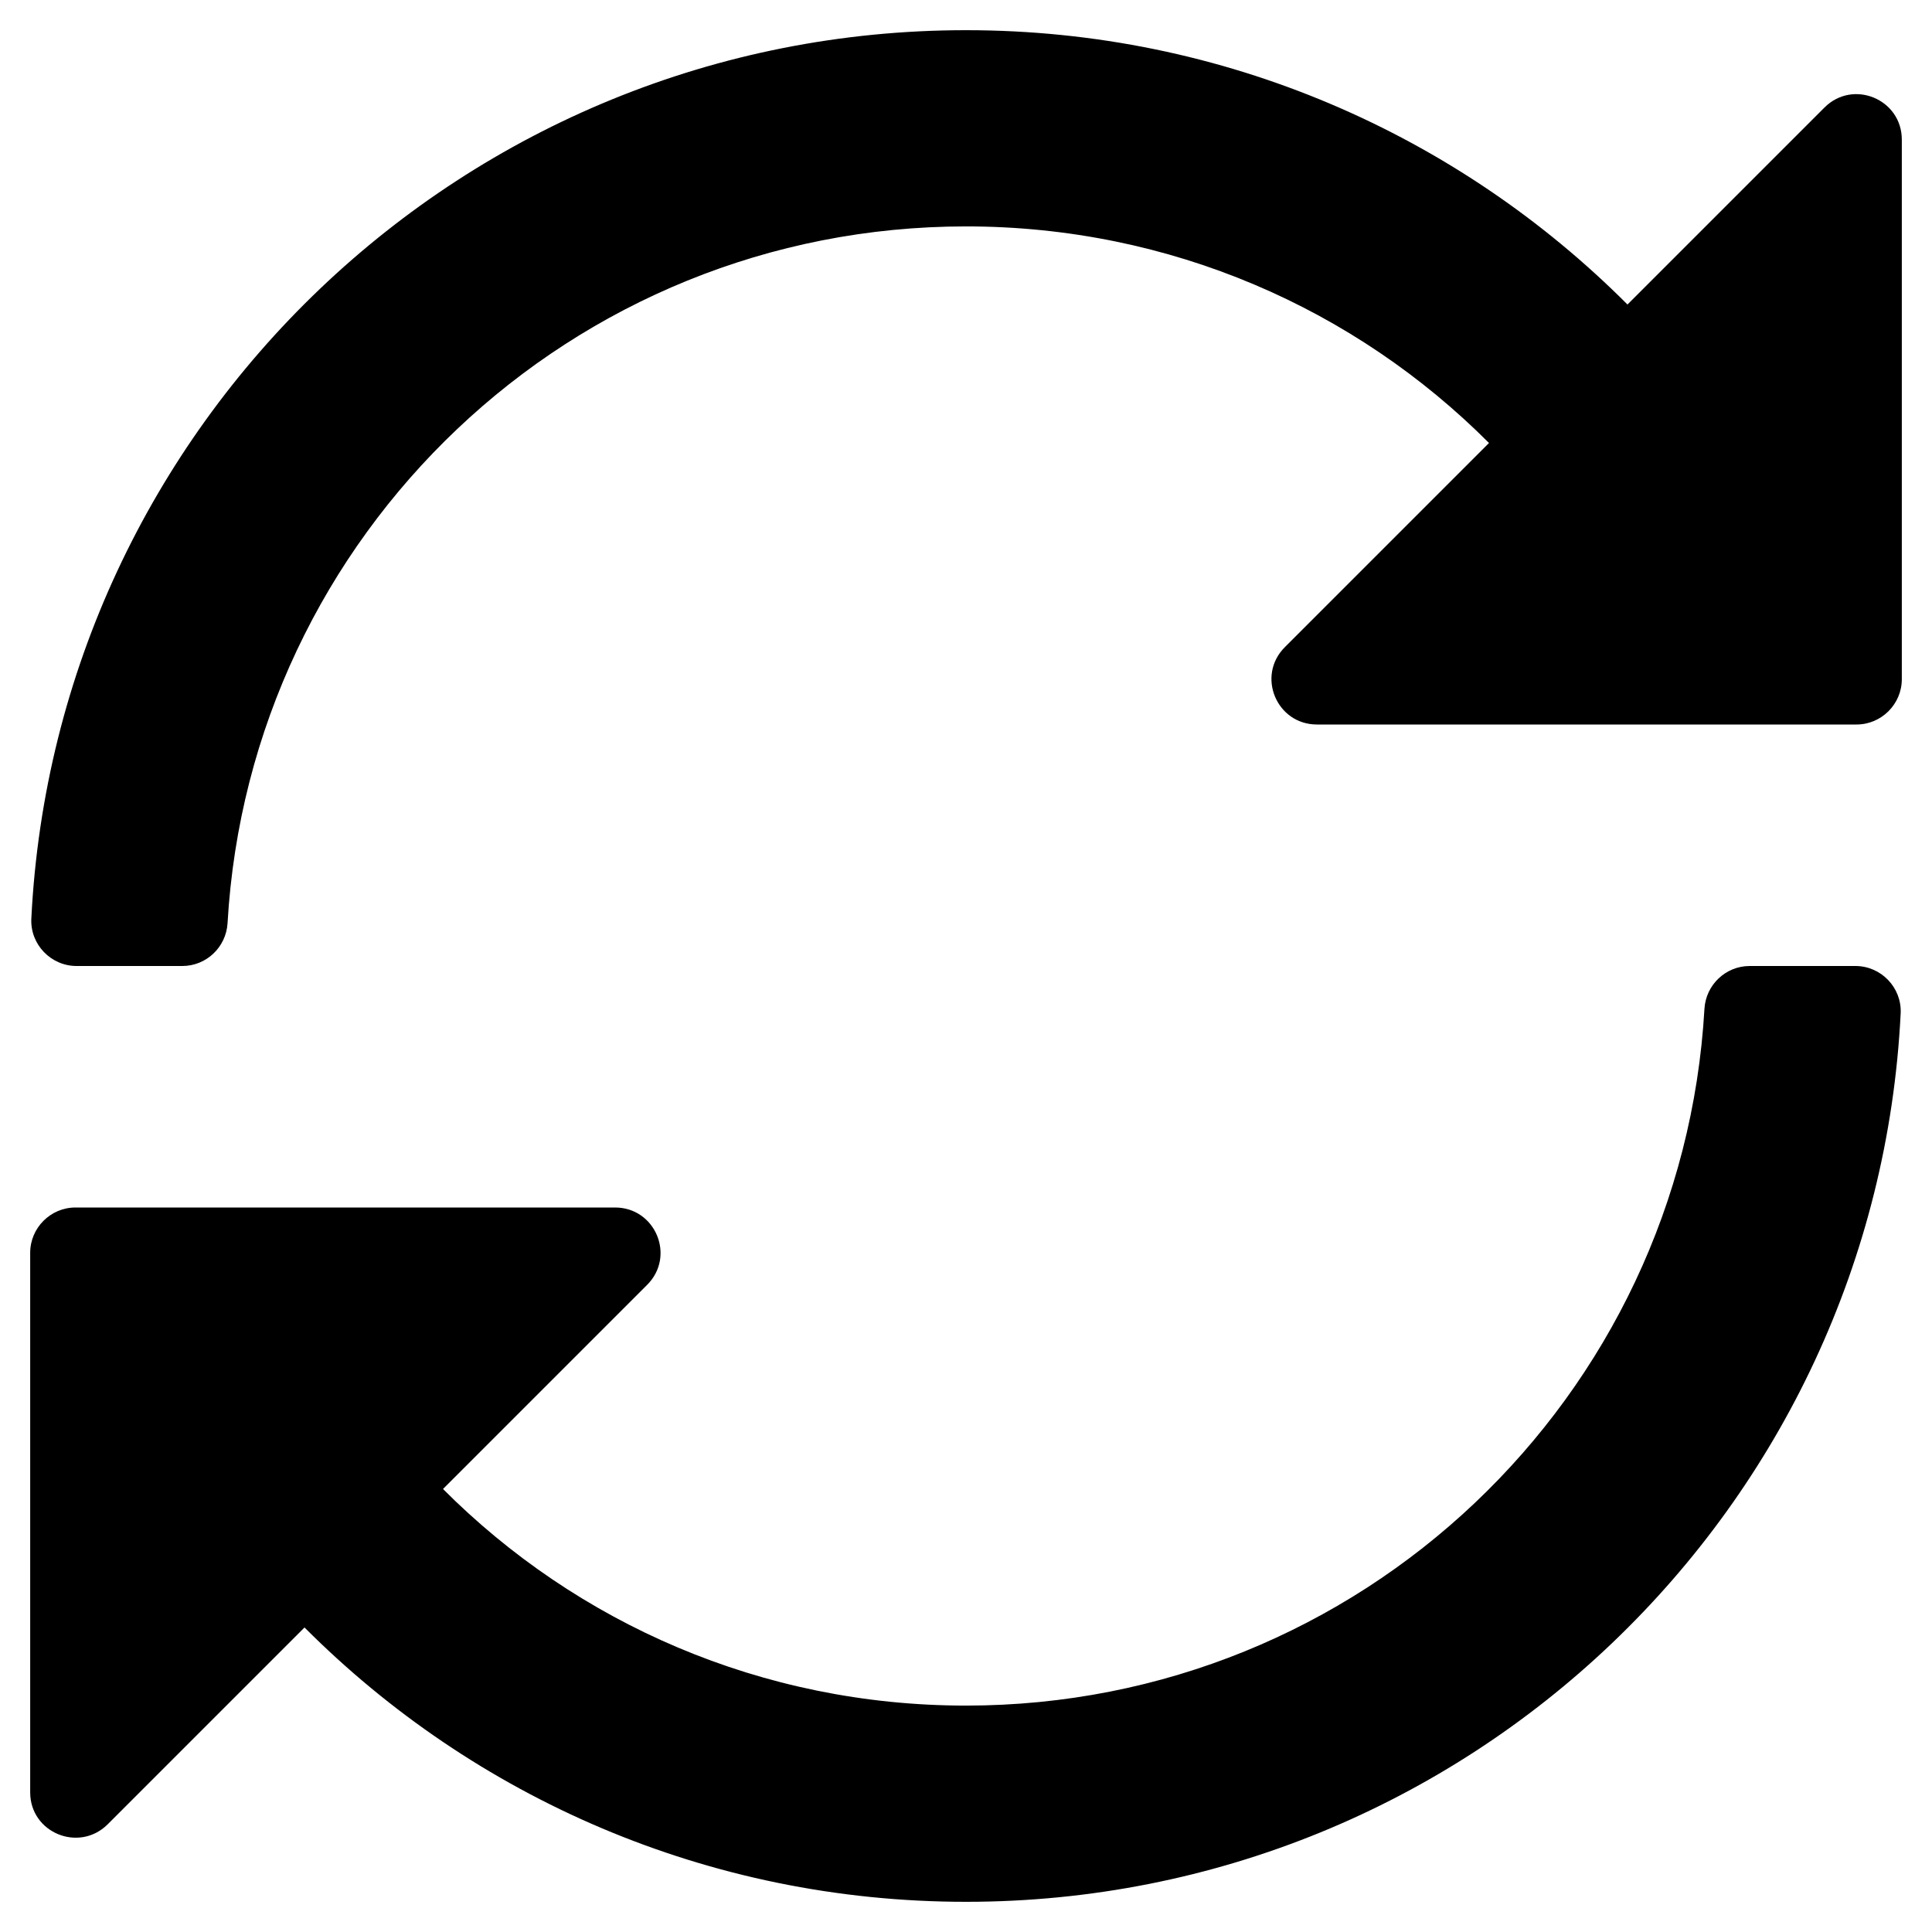 <?xml version="1.0" encoding="utf-8"?>
<!-- Generator: Adobe Illustrator 23.0.6, SVG Export Plug-In . SVG Version: 6.00 Build 0)  -->
<svg version="1.1" id="Calque_1" xmlns="http://www.w3.org/2000/svg" xmlns:xlink="http://www.w3.org/1999/xlink" x="0px" y="0px"
	 viewBox="0 0 512 512" style="enable-background:new 0 0 512 512;" xml:space="preserve">
<path d="M483.5,28.5l-52.2,52.2C386.5,35.8,324.5,8,256,8C123.2,8,14.8,112.3,8.3,243.5c-0.3,6.8,5.2,12.5,12,12.5h28
	c6.4,0,11.6-5,12-11.3C66.2,141.6,151.5,60,256,60c54.2,0,103.2,21.9,138.6,57.4l-54.1,54.1c-7.6,7.6-2.2,20.5,8.5,20.5h143
	c6.6,0,12-5.4,12-12V37C504,26.3,491.1,20.9,483.5,28.5z M491.7,256h-28c-6.4,0-11.6,5-12,11.3C445.8,370.4,360.5,452,256,452
	c-54.2,0-103.2-21.9-138.6-57.4l54.1-54.1c7.6-7.6,2.2-20.5-8.5-20.5H20c-6.6,0-12,5.4-12,12v143c0,10.7,12.9,16,20.5,8.5l52.2-52.2
	C125.5,476.2,187.5,504,256,504c132.8,0,241.2-104.3,247.7-235.5C504,261.7,498.5,256,491.7,256L491.7,256z"/>
</svg>
